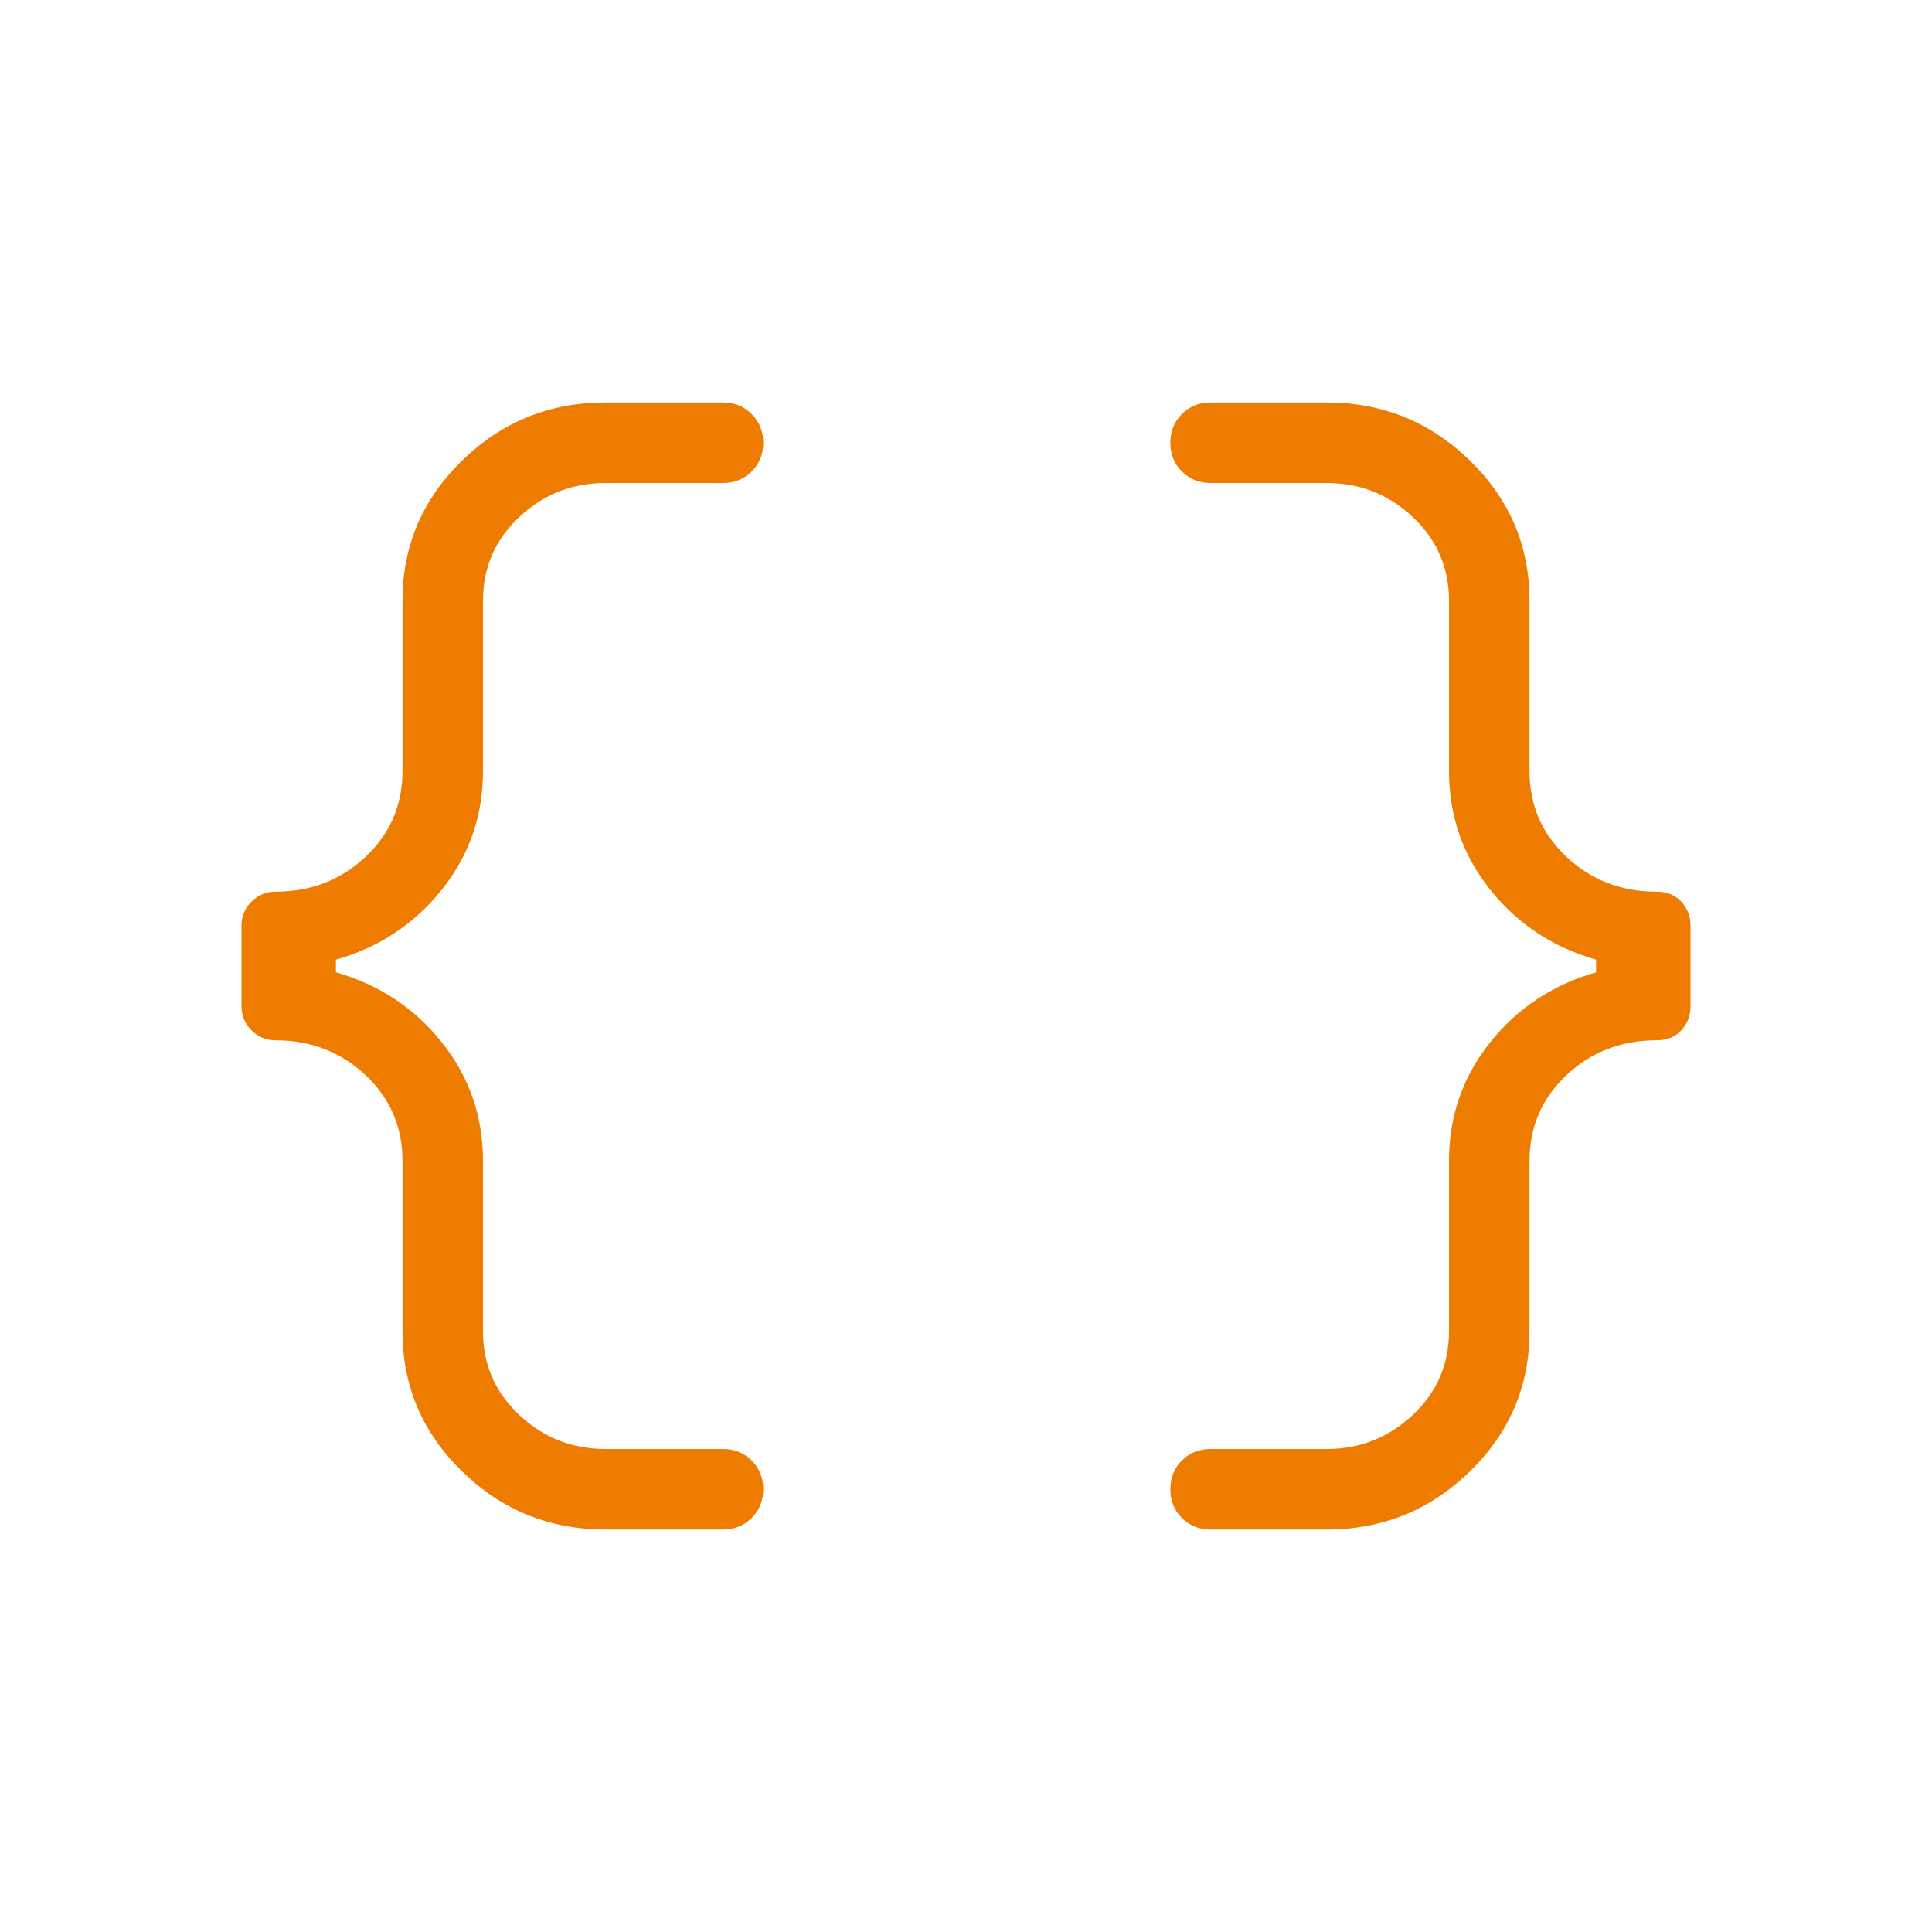 <svg width="48" height="48" viewBox="0 0 48 48" fill="none" xmlns="http://www.w3.org/2000/svg">
<mask id="mask0_7379_2198" style="mask-type:alpha" maskUnits="userSpaceOnUse" x="0" y="0" width="48" height="48">
<rect width="48" height="48" fill="#D9D9D9"/>
</mask>
<g mask="url(#mask0_7379_2198)">
<path d="M30.077 38C29.792 38 29.555 37.904 29.363 37.714C29.172 37.523 29.077 37.285 29.077 37C29.077 36.715 29.172 36.477 29.363 36.286C29.555 36.096 29.792 36 30.077 36H32.962C33.785 36 34.497 35.719 35.098 35.156C35.699 34.593 36 33.9 36 33.077V28.846C36 27.733 36.341 26.75 37.023 25.896C37.705 25.042 38.582 24.463 39.654 24.157V23.843C38.582 23.537 37.705 22.958 37.023 22.104C36.341 21.25 36 20.267 36 19.154V14.923C36 14.1 35.699 13.407 35.098 12.844C34.497 12.281 33.785 12 32.962 12H30.077C29.792 12 29.555 11.905 29.363 11.713C29.172 11.523 29.077 11.285 29.077 11C29.077 10.715 29.172 10.477 29.363 10.287C29.555 10.095 29.792 10 30.077 10H32.962C34.346 10 35.532 10.481 36.519 11.443C37.506 12.404 38 13.564 38 14.923V19.154C38 20.003 38.307 20.715 38.921 21.291C39.535 21.866 40.28 22.154 41.154 22.154C41.413 22.154 41.619 22.237 41.771 22.402C41.924 22.567 42 22.767 42 23V25C42 25.233 41.924 25.433 41.771 25.598C41.619 25.763 41.413 25.846 41.154 25.846C40.28 25.846 39.535 26.134 38.921 26.709C38.307 27.285 38 27.997 38 28.846V33.077C38 34.436 37.506 35.596 36.519 36.557C35.532 37.519 34.346 38 32.962 38H30.077ZM15.039 38C13.654 38 12.468 37.519 11.481 36.557C10.494 35.596 10 34.436 10 33.077V28.846C10 27.997 9.693 27.285 9.079 26.709C8.465 26.134 7.72 25.846 6.846 25.846C6.613 25.846 6.413 25.763 6.248 25.598C6.083 25.433 6 25.233 6 25V23C6 22.767 6.083 22.567 6.248 22.402C6.413 22.237 6.613 22.154 6.846 22.154C7.72 22.154 8.465 21.866 9.079 21.291C9.693 20.715 10 20.003 10 19.154V14.923C10 13.564 10.494 12.404 11.481 11.443C12.468 10.481 13.654 10 15.039 10H17.962C18.246 10 18.484 10.095 18.675 10.287C18.866 10.477 18.962 10.715 18.962 11C18.962 11.285 18.866 11.523 18.675 11.713C18.484 11.905 18.246 12 17.962 12H15.039C14.216 12 13.503 12.281 12.902 12.844C12.301 13.407 12 14.1 12 14.923V19.154C12 20.267 11.659 21.25 10.977 22.104C10.295 22.958 9.418 23.537 8.346 23.843V24.157C9.418 24.463 10.295 25.042 10.977 25.896C11.659 26.75 12 27.733 12 28.846V33.077C12 33.9 12.301 34.593 12.902 35.156C13.503 35.719 14.216 36 15.039 36H17.962C18.246 36 18.484 36.096 18.675 36.286C18.866 36.477 18.962 36.715 18.962 37C18.962 37.285 18.866 37.523 18.675 37.714C18.484 37.904 18.246 38 17.962 38H15.039Z" fill="#EE7C00"/>
</g>
</svg>
